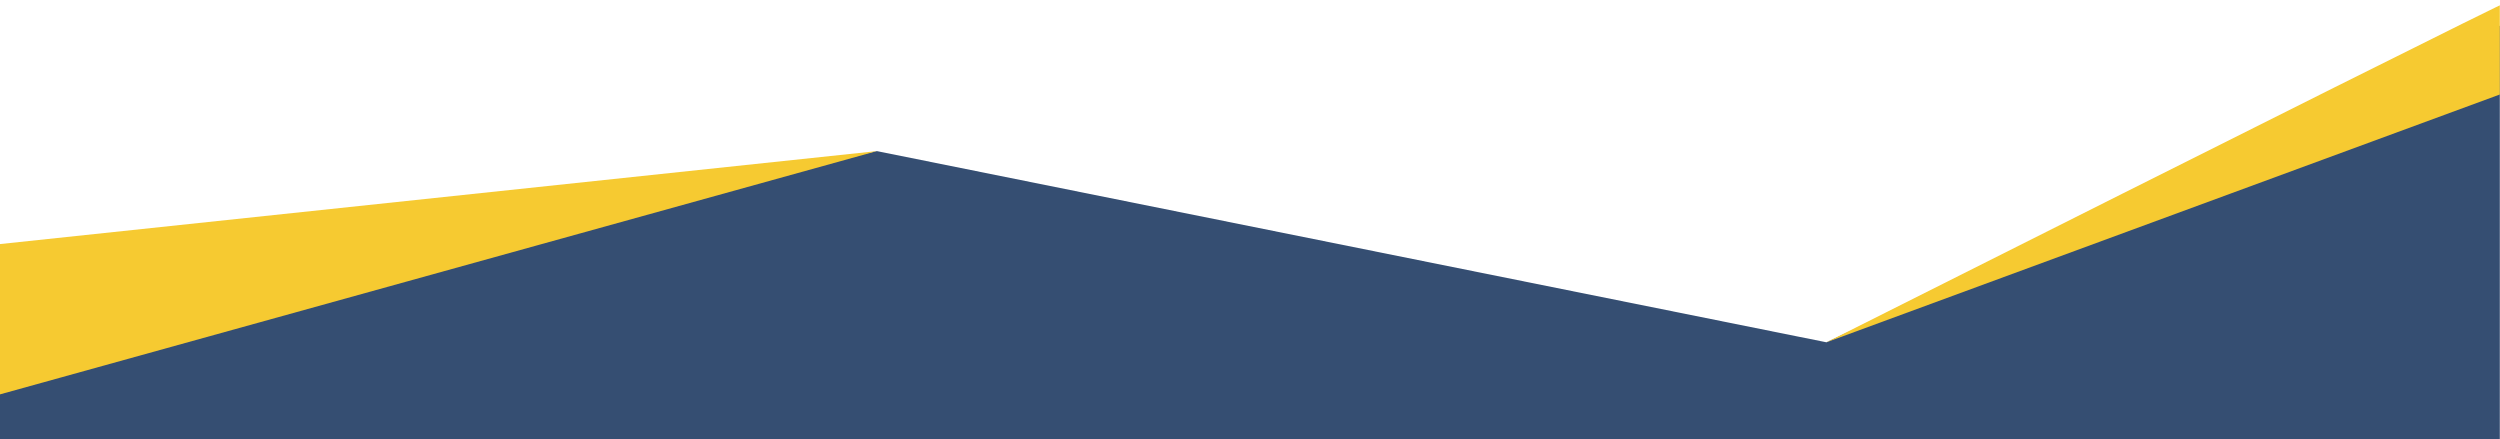 <?xml version="1.0" encoding="utf-8"?>
<!-- Generator: Adobe Illustrator 22.1.0, SVG Export Plug-In . SVG Version: 6.00 Build 0)  -->
<svg version="1.1" id="Layer_1" xmlns="http://www.w3.org/2000/svg" xmlns:xlink="http://www.w3.org/1999/xlink" x="0px" y="0px"
	 viewBox="0 0 1446.1 254" style="enable-background:new 0 0 1446.1 254;" xml:space="preserve">
<style type="text/css">
	.st0{clip-path:url(#SVGID_2_);}
	.st1{fill:#354E72;}
	.st2{fill:#F6CA31;}
</style>
<g>
	<defs>
		
			<rect id="SVGID_1_" x="-0.8" y="1" transform="matrix(-1 -1.224647e-16 1.224647e-16 -1 1445.192 256.034)" width="1446.9" height="254"/>
	</defs>
	<clipPath id="SVGID_2_">
		<use xlink:href="#SVGID_1_"  style="overflow:visible;"/>
	</clipPath>
	<g class="st0">
		<g>
			<polygon id="path-5_2_" class="st1" points="-13.7,258 -15.9,198 507.2,87.4 1056.5,198 1457.4,9.5 1453.3,264 			"/>
		</g>
		<path id="Path-3-Copy-2" class="st2" d="M1450.5,1c-2.7,0.7-134,66.3-394,197l394-145C1453.2,17.7,1453.2,0.4,1450.5,1z"/>
		<polygon id="Path-4-Copy-2" class="st2" points="507.2,87.4 -4.6,229.4 -6.8,141.9 		"/>
	</g>
</g>
</svg>
